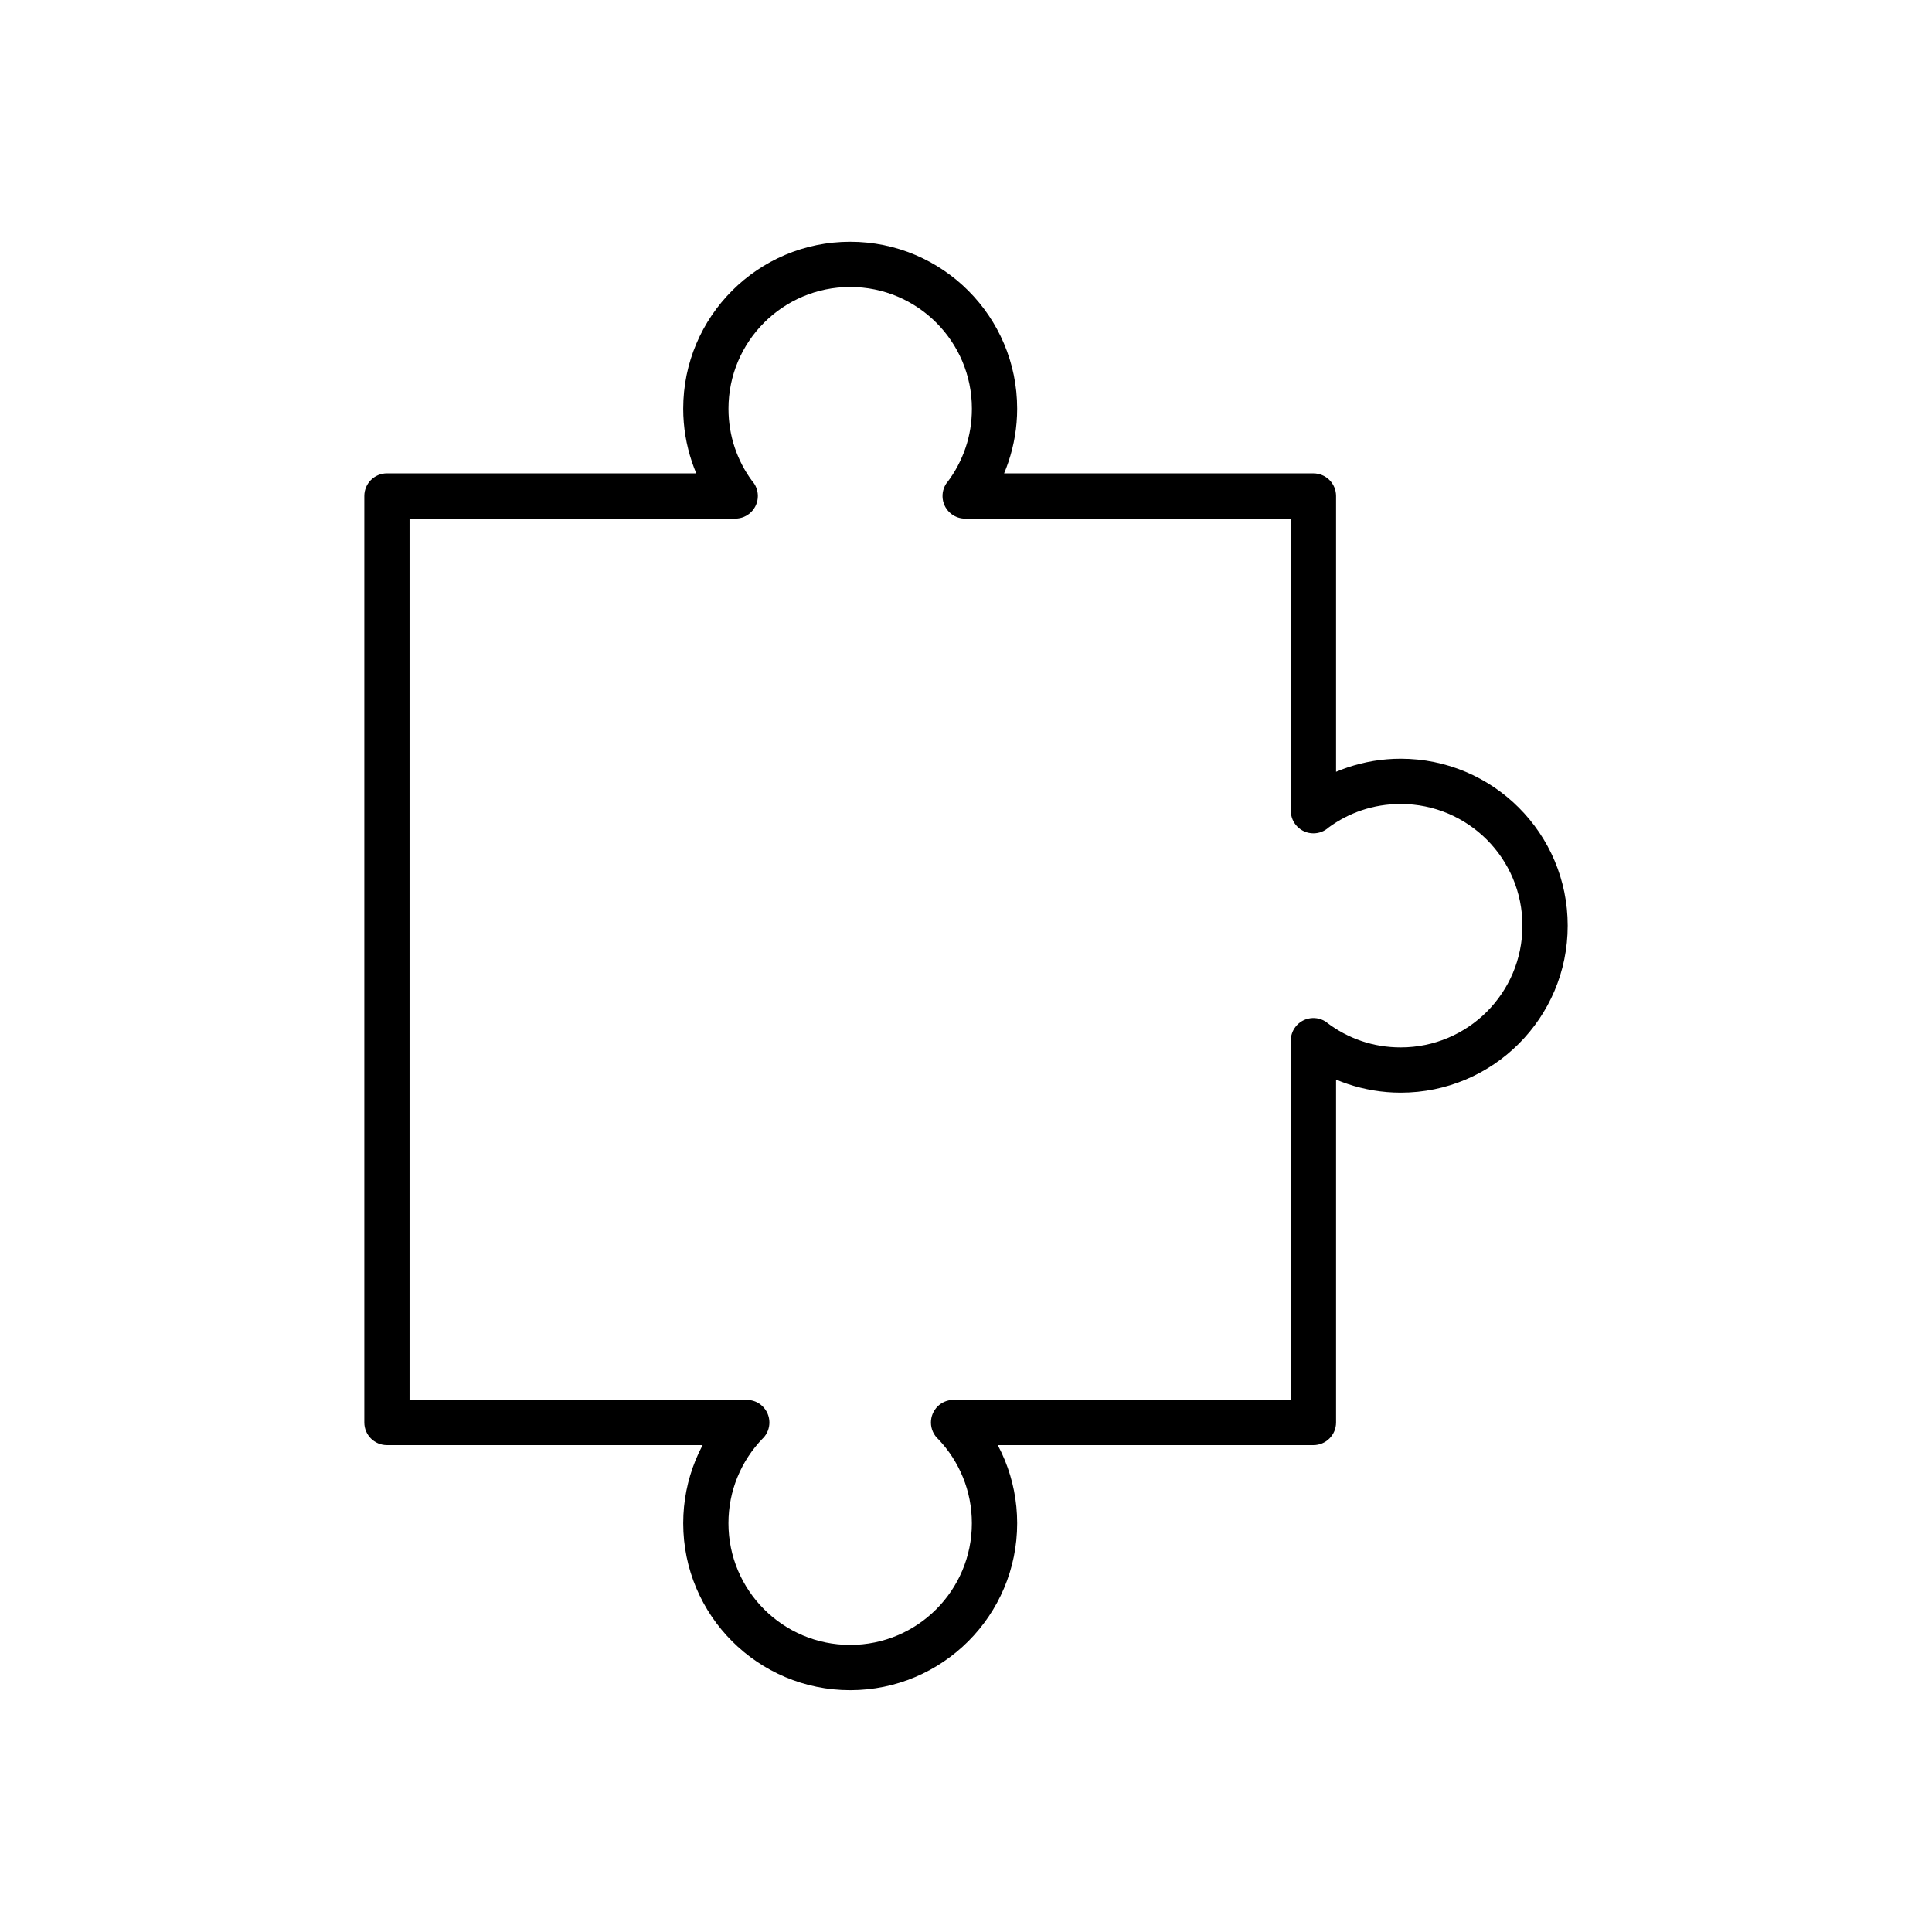 <?xml version="1.0" encoding="UTF-8"?>
<!-- Uploaded to: SVG Repo, www.svgrepo.com, Generator: SVG Repo Mixer Tools -->
<svg fill="#000000" width="800px" height="800px" version="1.1" viewBox="144 144 512 512" xmlns="http://www.w3.org/2000/svg">
 <path d="m246.54 269.45h81.98c-0.418-0.992-0.801-2.004-1.145-3.031-1.504-4.465-2.316-9.207-2.316-14.102 0-12.219 4.953-23.281 12.961-31.289 8.008-8.008 19.07-12.961 31.289-12.961s23.281 4.953 31.289 12.961c8.008 8.008 12.961 19.07 12.961 31.289 0 4.894-0.816 9.637-2.316 14.102-0.344 1.027-0.727 2.039-1.148 3.031h81.98c3.312 0 5.996 2.684 5.996 5.996v73.086c0.992-0.418 2.004-0.801 3.031-1.148 4.465-1.504 9.207-2.316 14.102-2.316 12.219 0 23.281 4.953 31.289 12.961 8.008 8.008 12.961 19.07 12.961 31.289s-4.953 23.281-12.961 31.289c-8.008 8.008-19.07 12.961-31.289 12.961-4.894 0-9.637-0.816-14.102-2.316-1.027-0.344-2.039-0.73-3.031-1.148v90.875c0 3.312-2.684 5.996-5.996 5.996h-83.652c0.695 1.312 1.328 2.66 1.891 4.047 2.094 5.148 3.246 10.77 3.246 16.645 0 12.219-4.953 23.281-12.961 31.289-8.008 8.008-19.07 12.961-31.289 12.961s-23.281-4.953-31.289-12.961c-8.008-8.008-12.961-19.07-12.961-31.289 0-5.875 1.152-11.496 3.246-16.645 0.562-1.383 1.195-2.734 1.891-4.047h-83.656c-3.312 0-5.996-2.684-5.996-5.996v-245.54c0-3.312 2.684-5.996 5.996-5.996zm92.297 11.996h-86.301v233.54h89.367c1.508 0 3.019 0.566 4.184 1.699 2.371 2.312 2.422 6.109 0.109 8.48l-0.012-0.012c-2.875 2.953-5.195 6.469-6.781 10.367-1.52 3.738-2.356 7.836-2.356 12.145 0 8.906 3.609 16.973 9.445 22.809 5.836 5.836 13.902 9.445 22.809 9.445s16.973-3.609 22.809-9.445c5.836-5.836 9.445-13.902 9.445-22.809 0-4.309-0.836-8.41-2.356-12.145-1.535-3.773-3.754-7.184-6.5-10.078-1.223-1.098-1.992-2.691-1.992-4.465 0-3.312 2.684-5.996 5.996-5.996h89.367v-95.199c0-1.266 0.398-2.543 1.223-3.629 2.004-2.637 5.769-3.148 8.406-1.145l-0.016 0.023c2.746 2.086 5.852 3.746 9.211 4.879 3.199 1.078 6.664 1.66 10.309 1.66 8.906 0 16.973-3.609 22.809-9.445 5.836-5.836 9.445-13.902 9.445-22.809s-3.609-16.973-9.445-22.809c-5.836-5.836-13.902-9.445-22.809-9.445-3.641 0-7.106 0.586-10.309 1.66-3.188 1.074-6.144 2.621-8.785 4.562-1.066 0.973-2.484 1.562-4.039 1.562-3.312 0-5.996-2.684-5.996-5.996v-77.406h-86.301c-1.266 0-2.543-0.398-3.629-1.223-2.637-2.004-3.148-5.769-1.145-8.406l0.023 0.016c2.086-2.746 3.746-5.852 4.879-9.211 1.078-3.199 1.66-6.664 1.66-10.309 0-8.906-3.609-16.973-9.445-22.809-5.836-5.836-13.902-9.445-22.809-9.445s-16.973 3.609-22.809 9.445c-5.836 5.836-9.445 13.902-9.445 22.809 0 3.641 0.586 7.106 1.66 10.309 1.074 3.188 2.621 6.144 4.562 8.785 0.973 1.066 1.562 2.484 1.562 4.039 0 3.312-2.684 5.996-5.996 5.996z"/>
</svg>